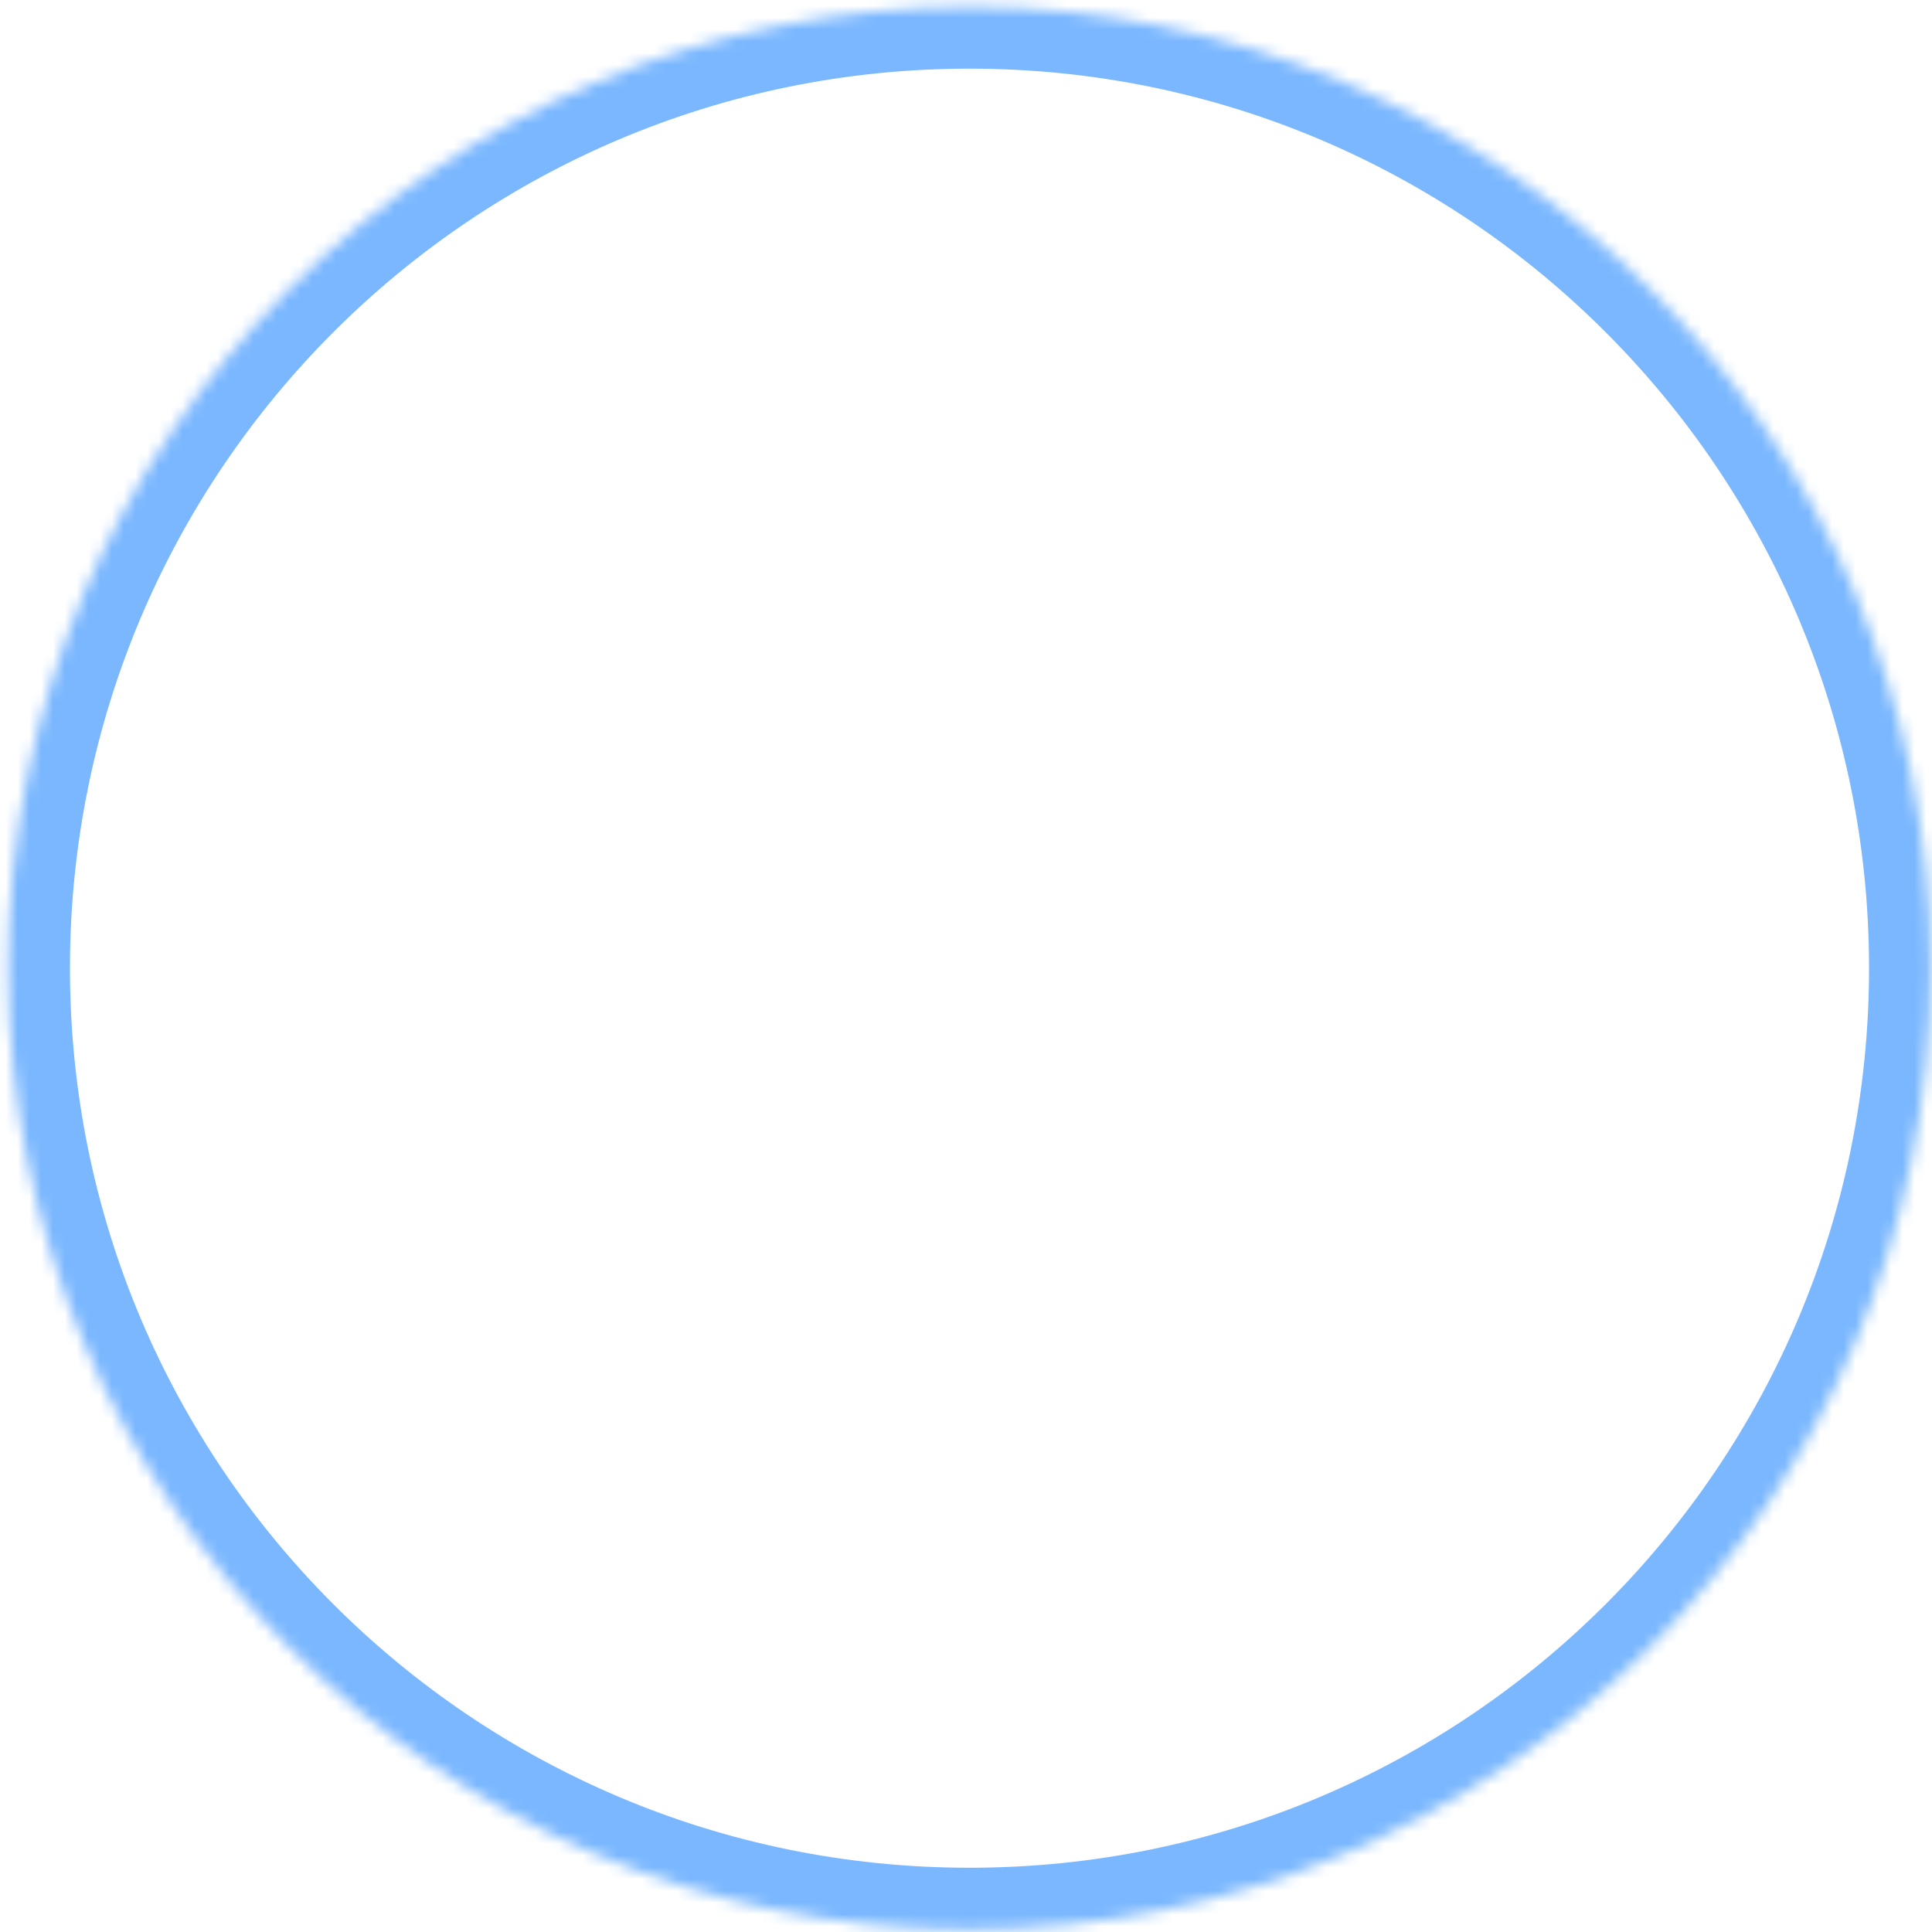 <svg width="164" height="164" viewBox="0 0 164 164" fill="none" xmlns="http://www.w3.org/2000/svg" preserveAspectRatio="none">
<g id="Group">
<g id="glass">
<mask id="path-1-inside-1_744_4481" fill="white">
<path d="M163.899 82.186C163.899 127.254 127.365 163.789 82.297 163.789C37.229 163.789 0.695 127.254 0.695 82.186C0.695 37.119 37.229 0.584 82.297 0.584C127.365 0.584 163.899 37.119 163.899 82.186Z"/>
</mask>
<path d="M163.899 82.186C163.899 127.254 127.365 163.789 82.297 163.789C37.229 163.789 0.695 127.254 0.695 82.186C0.695 37.119 37.229 0.584 82.297 0.584C127.365 0.584 163.899 37.119 163.899 82.186Z" stroke="#7AB7FF" stroke-width="10.486" mask="url(#path-1-inside-1_744_4481)"/>
</g>

</g>
</svg>
